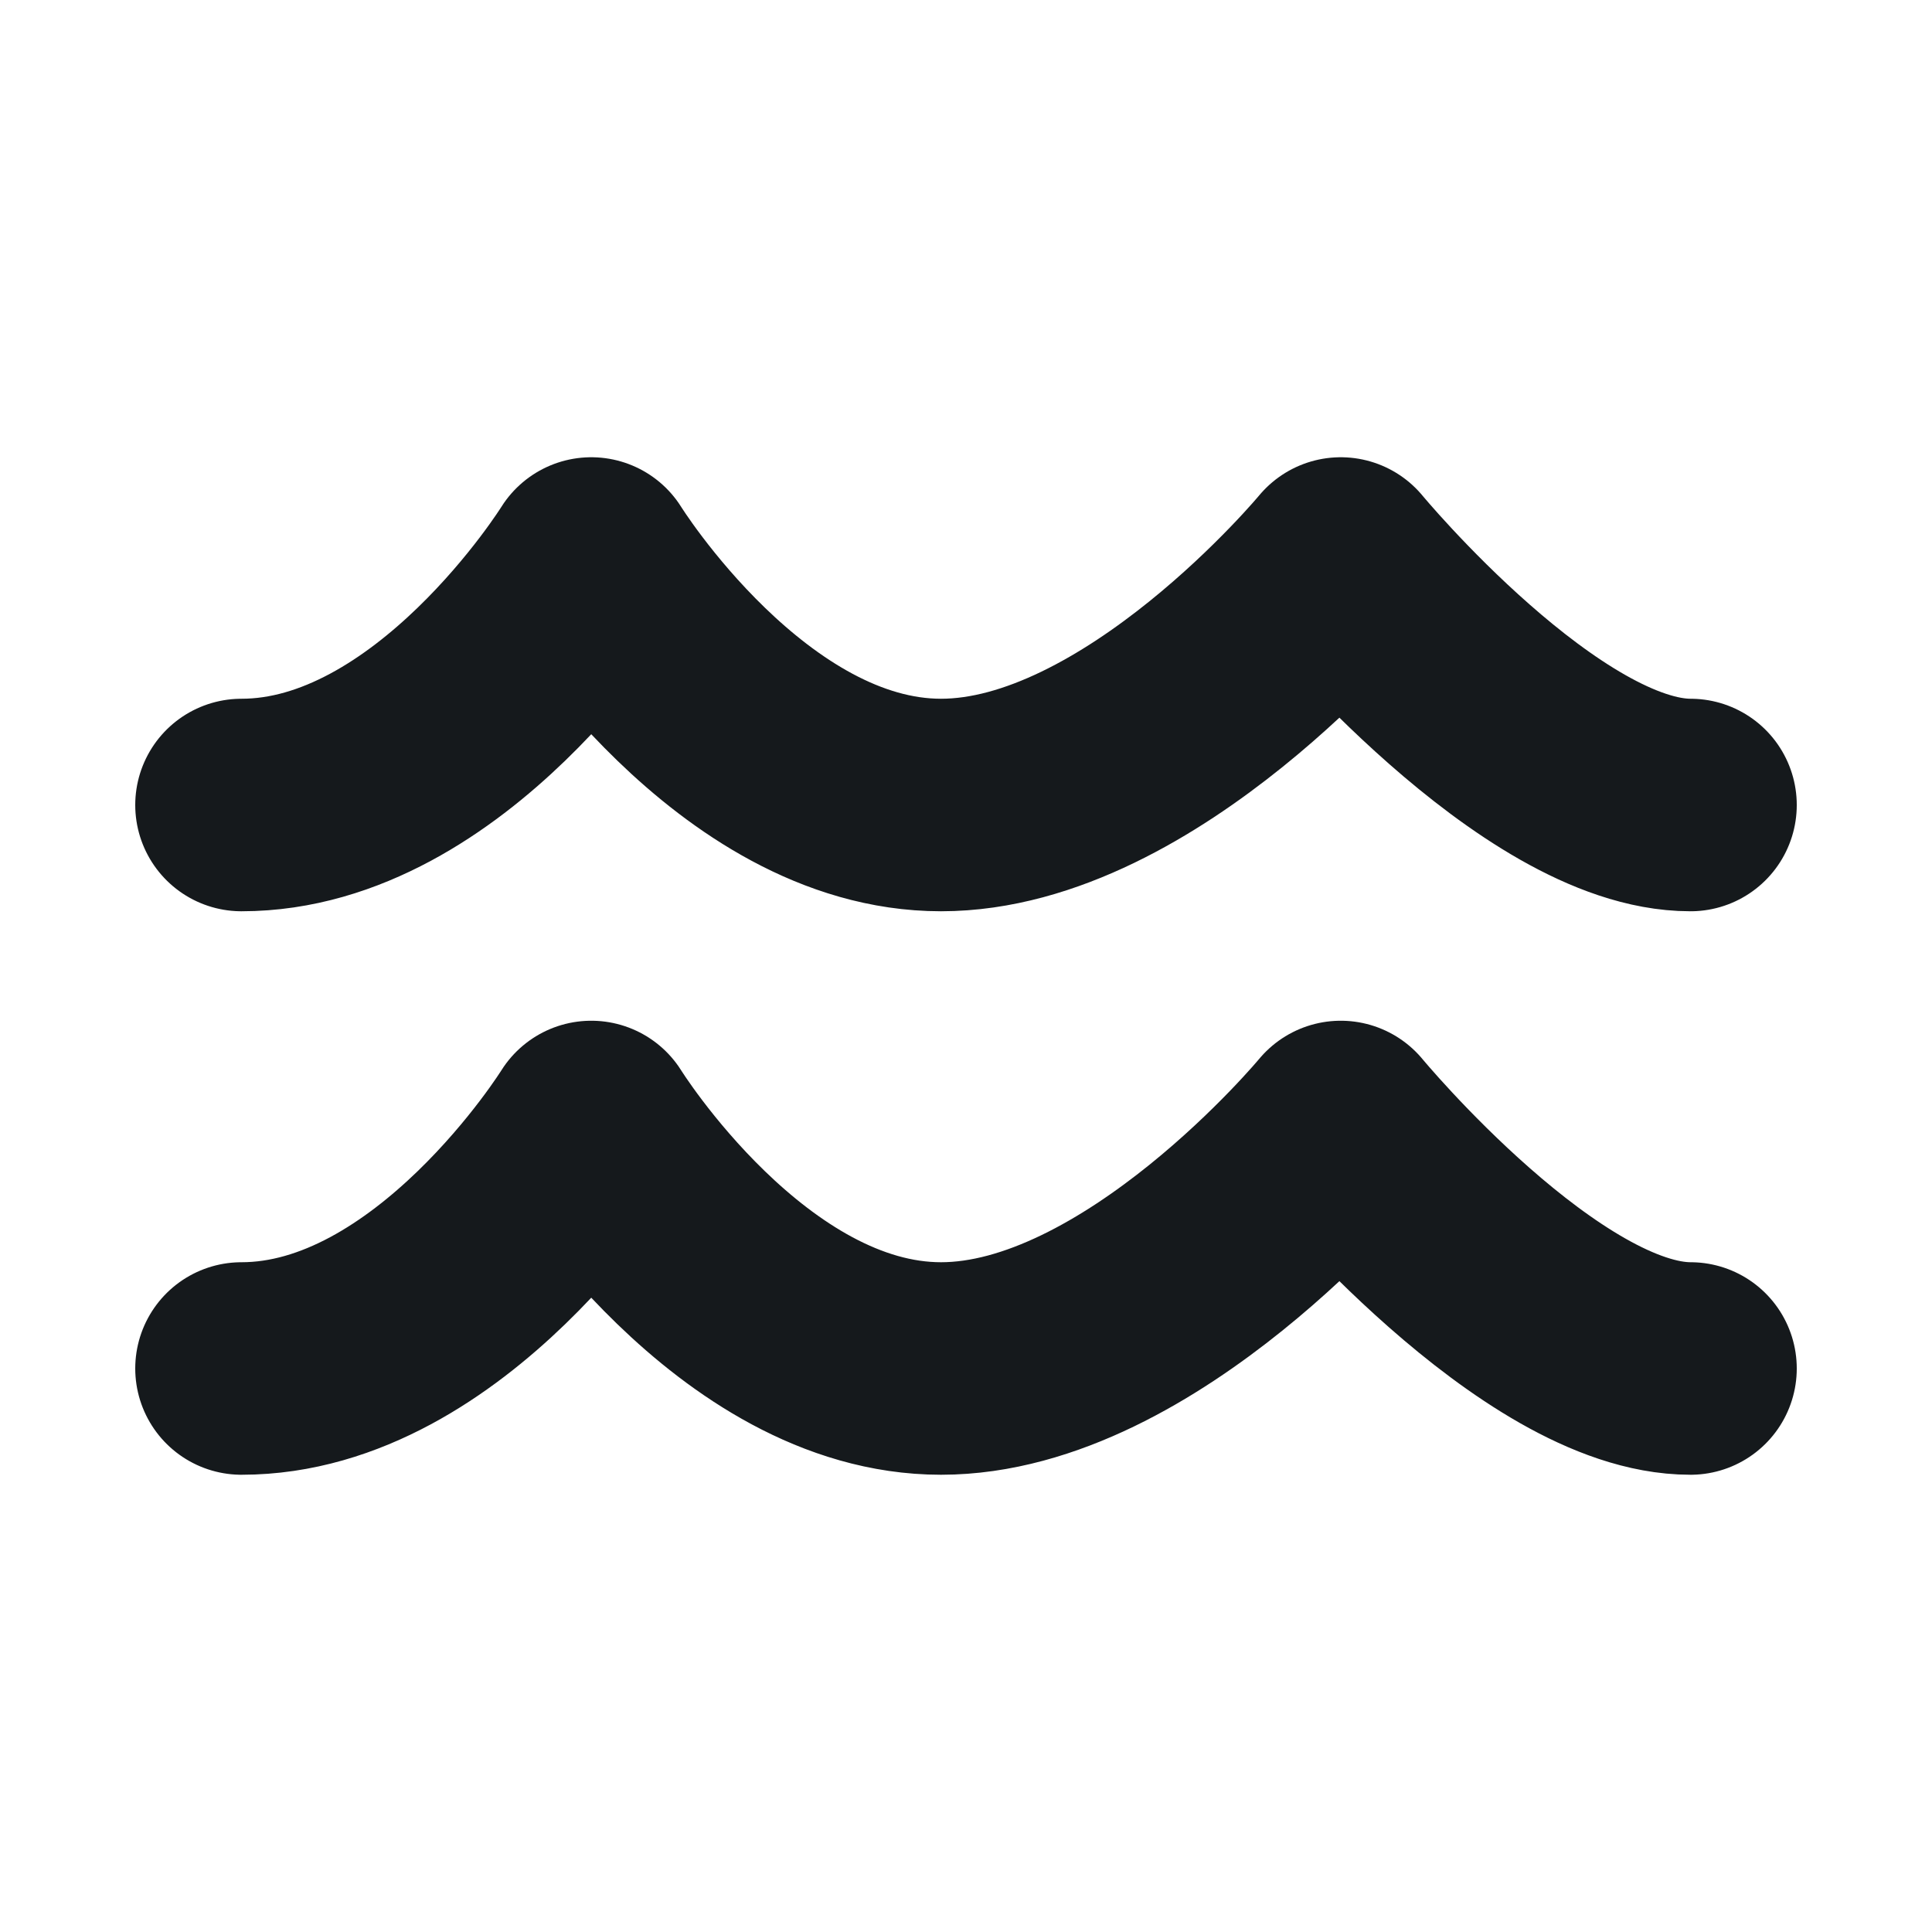 <svg width="100" height="100" viewBox="0 0 100 100" fill="none" xmlns="http://www.w3.org/2000/svg">
<path d="M12.5 41.667C22.845 41.667 30.604 29.167 30.604 29.167C30.604 29.167 38.362 41.667 48.707 41.667C59.052 41.667 69.397 29.167 69.397 29.167C69.397 29.167 79.741 41.667 87.5 41.667" stroke="#15191C" stroke-width="11" stroke-linecap="round" stroke-linejoin="round"/>
<path d="M12.5 70.833C22.845 70.833 30.604 58.333 30.604 58.333C30.604 58.333 38.362 70.833 48.707 70.833C59.052 70.833 69.397 58.333 69.397 58.333C69.397 58.333 79.741 70.833 87.5 70.833" stroke="#15191C" stroke-width="11" stroke-linecap="round" stroke-linejoin="round"/>
</svg>
